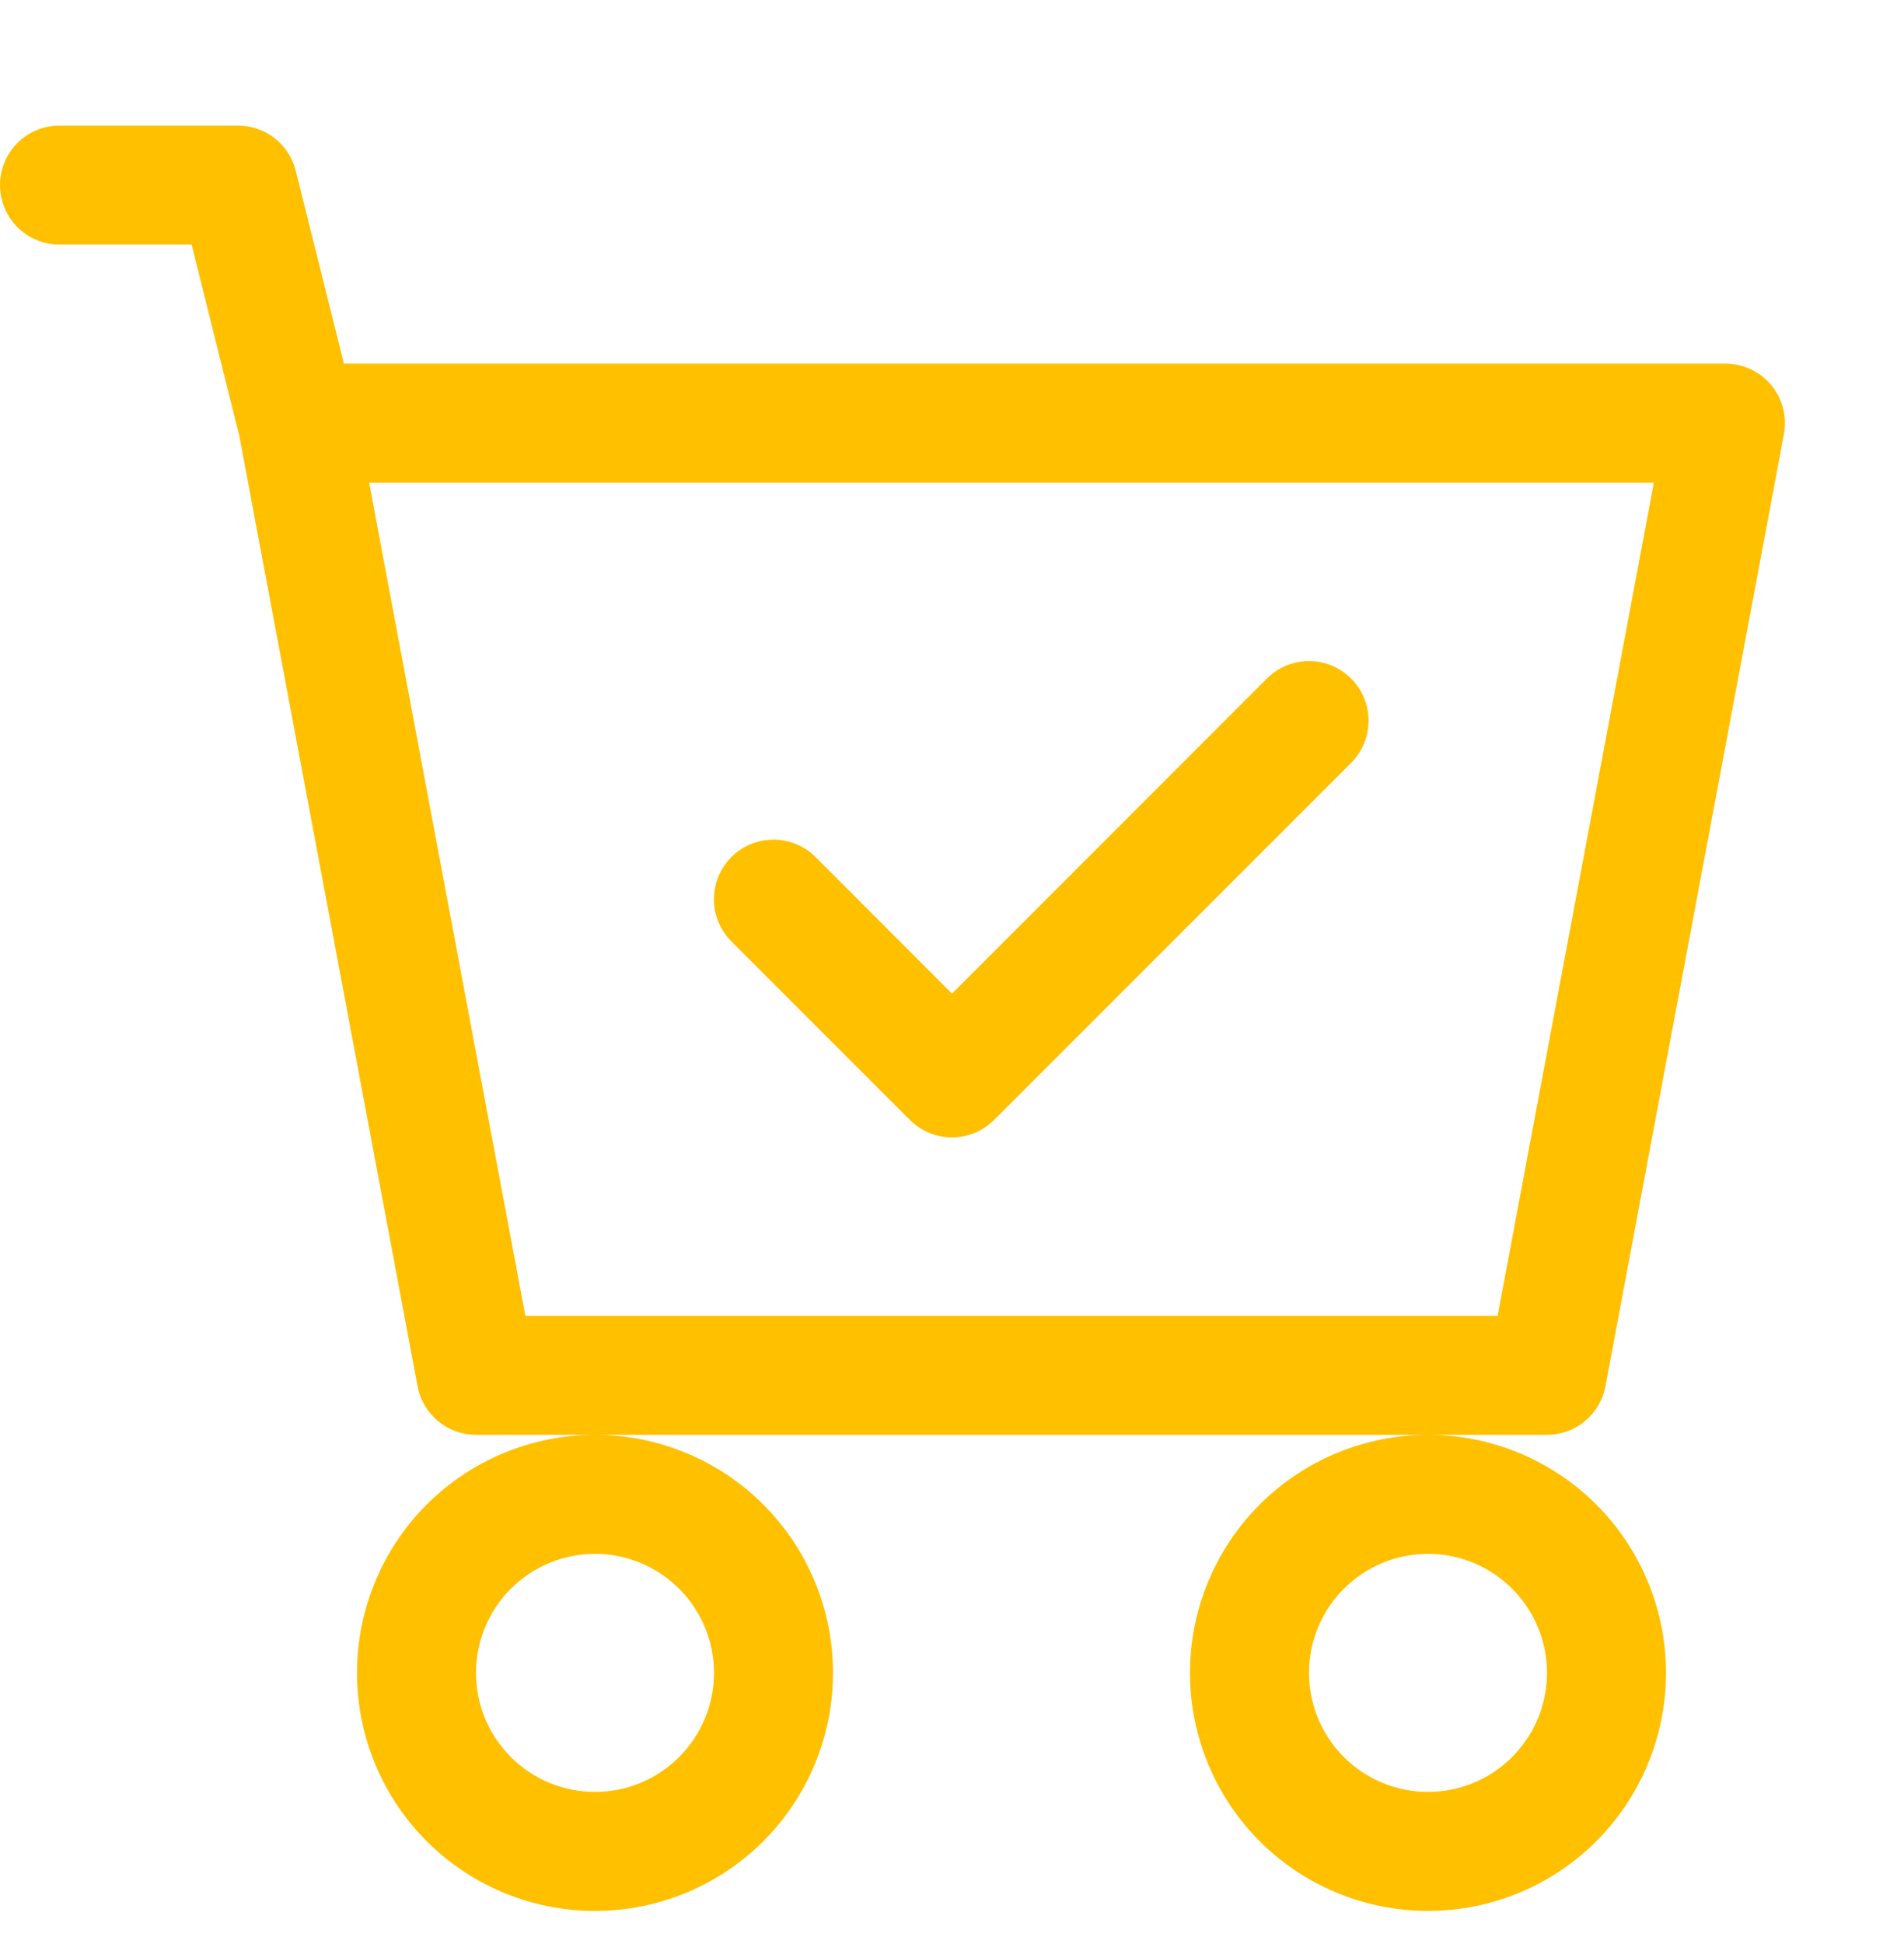 <svg width="48" height="49" viewBox="0 0 48 49" fill="none" xmlns="http://www.w3.org/2000/svg">
<g clip-path="url(#clip0_997_628)">
<path d="M34.062 19.227C34.344 18.945 34.502 18.563 34.502 18.165C34.502 17.767 34.344 17.385 34.062 17.103C33.78 16.821 33.398 16.663 33 16.663C32.602 16.663 32.22 16.821 31.938 17.103L24 25.044L20.562 21.603C20.422 21.463 20.257 21.353 20.075 21.277C19.892 21.202 19.697 21.163 19.5 21.163C19.303 21.163 19.107 21.202 18.925 21.277C18.743 21.353 18.577 21.463 18.438 21.603C18.299 21.742 18.188 21.908 18.112 22.09C18.037 22.272 17.998 22.468 17.998 22.665C17.998 22.862 18.037 23.058 18.112 23.24C18.188 23.422 18.299 23.587 18.438 23.727L22.938 28.227C23.077 28.367 23.243 28.477 23.425 28.553C23.607 28.629 23.803 28.668 24 28.668C24.197 28.668 24.393 28.629 24.575 28.553C24.757 28.477 24.923 28.367 25.062 28.227L34.062 19.227Z" fill="#FFC000"/>
<path d="M1.5 3.165C1.102 3.165 0.721 3.323 0.439 3.604C0.158 3.886 0 4.267 0 4.665C0 5.063 0.158 5.444 0.439 5.726C0.721 6.007 1.102 6.165 1.5 6.165H4.83L6.033 10.986L10.527 34.941C10.591 35.285 10.774 35.595 11.043 35.819C11.312 36.042 11.65 36.165 12 36.165H15C13.409 36.165 11.883 36.797 10.757 37.922C9.632 39.048 9 40.574 9 42.165C9 43.756 9.632 45.282 10.757 46.408C11.883 47.533 13.409 48.165 15 48.165C16.591 48.165 18.117 47.533 19.243 46.408C20.368 45.282 21 43.756 21 42.165C21 40.574 20.368 39.048 19.243 37.922C18.117 36.797 16.591 36.165 15 36.165H36C34.409 36.165 32.883 36.797 31.757 37.922C30.632 39.048 30 40.574 30 42.165C30 43.756 30.632 45.282 31.757 46.408C32.883 47.533 34.409 48.165 36 48.165C37.591 48.165 39.117 47.533 40.243 46.408C41.368 45.282 42 43.756 42 42.165C42 40.574 41.368 39.048 40.243 37.922C39.117 36.797 37.591 36.165 36 36.165H39C39.35 36.165 39.688 36.042 39.957 35.819C40.226 35.595 40.409 35.285 40.473 34.941L44.973 10.941C45.014 10.725 45.006 10.502 44.951 10.289C44.895 10.075 44.794 9.877 44.653 9.707C44.513 9.538 44.336 9.401 44.137 9.308C43.938 9.214 43.72 9.165 43.5 9.165H8.67L7.455 4.302C7.374 3.977 7.187 3.689 6.923 3.483C6.66 3.277 6.335 3.165 6 3.165H1.5ZM13.245 33.165L9.306 12.165H41.694L37.755 33.165H13.245ZM18 42.165C18 42.961 17.684 43.724 17.121 44.286C16.559 44.849 15.796 45.165 15 45.165C14.204 45.165 13.441 44.849 12.879 44.286C12.316 43.724 12 42.961 12 42.165C12 41.369 12.316 40.606 12.879 40.044C13.441 39.481 14.204 39.165 15 39.165C15.796 39.165 16.559 39.481 17.121 40.044C17.684 40.606 18 41.369 18 42.165ZM39 42.165C39 42.961 38.684 43.724 38.121 44.286C37.559 44.849 36.796 45.165 36 45.165C35.204 45.165 34.441 44.849 33.879 44.286C33.316 43.724 33 42.961 33 42.165C33 41.369 33.316 40.606 33.879 40.044C34.441 39.481 35.204 39.165 36 39.165C36.796 39.165 37.559 39.481 38.121 40.044C38.684 40.606 39 41.369 39 42.165Z" fill="#FFC000"/>
</g>
<defs>
<clipPath id="clip0_997_628">
<rect width="48" height="48" fill="white" transform="translate(0 0.165)"/>
</clipPath>
</defs>
</svg>
